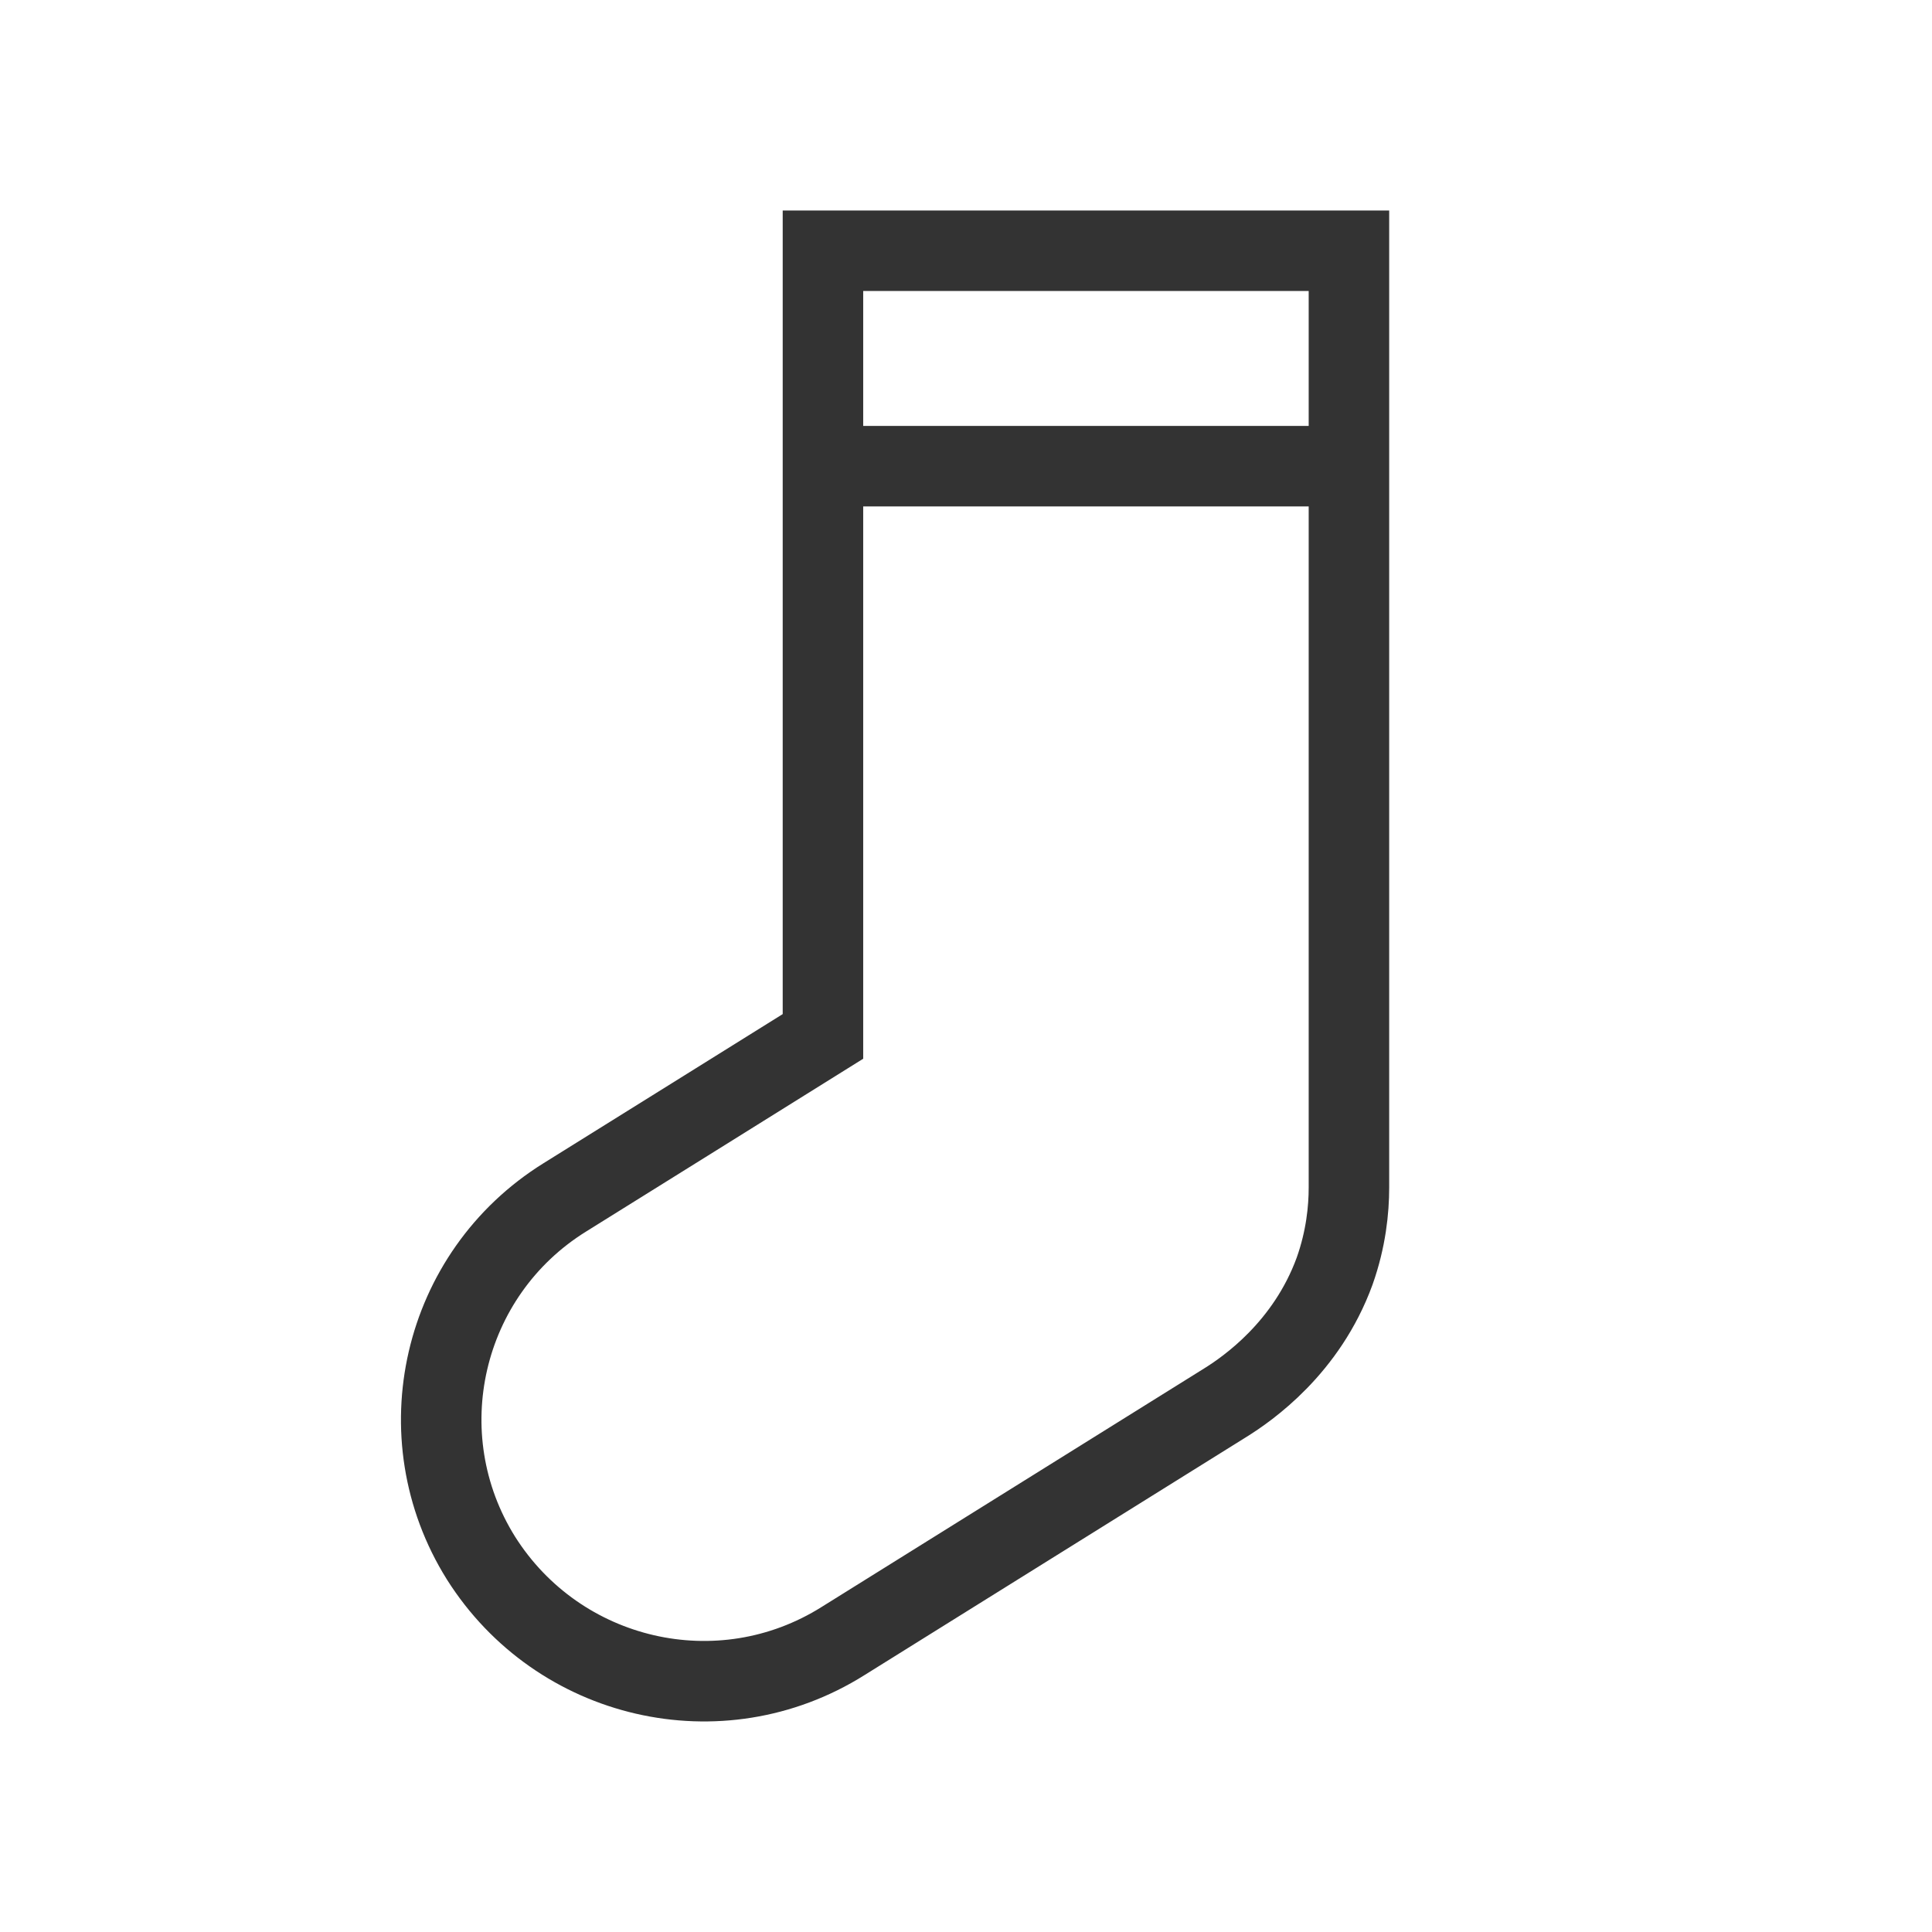 <svg width="24" height="24" viewBox="0 0 24 24" fill="none" xmlns="http://www.w3.org/2000/svg">
<g clip-path="url(#clip0_8180_416924)">
<path d="M10.223 3.115V12.875C9.157 13.542 8.081 14.209 7.015 14.875C5.486 15.826 5.024 17.835 5.975 19.355C6.935 20.875 8.944 21.346 10.472 20.386L15.219 17.426C15.504 17.249 16.232 16.742 16.579 15.791C16.721 15.391 16.757 15.026 16.757 14.751V3.115H10.223Z" stroke="#333333" stroke-miterlimit="10"/>
<path d="M16.748 5.791H10.215" stroke="#333333" stroke-miterlimit="10"/>
</g>
<defs>
<clipPath id="clip0_8180_416924">
<rect width="24" height="24" fill="white"/>
</clipPath>
</defs>
</svg>
